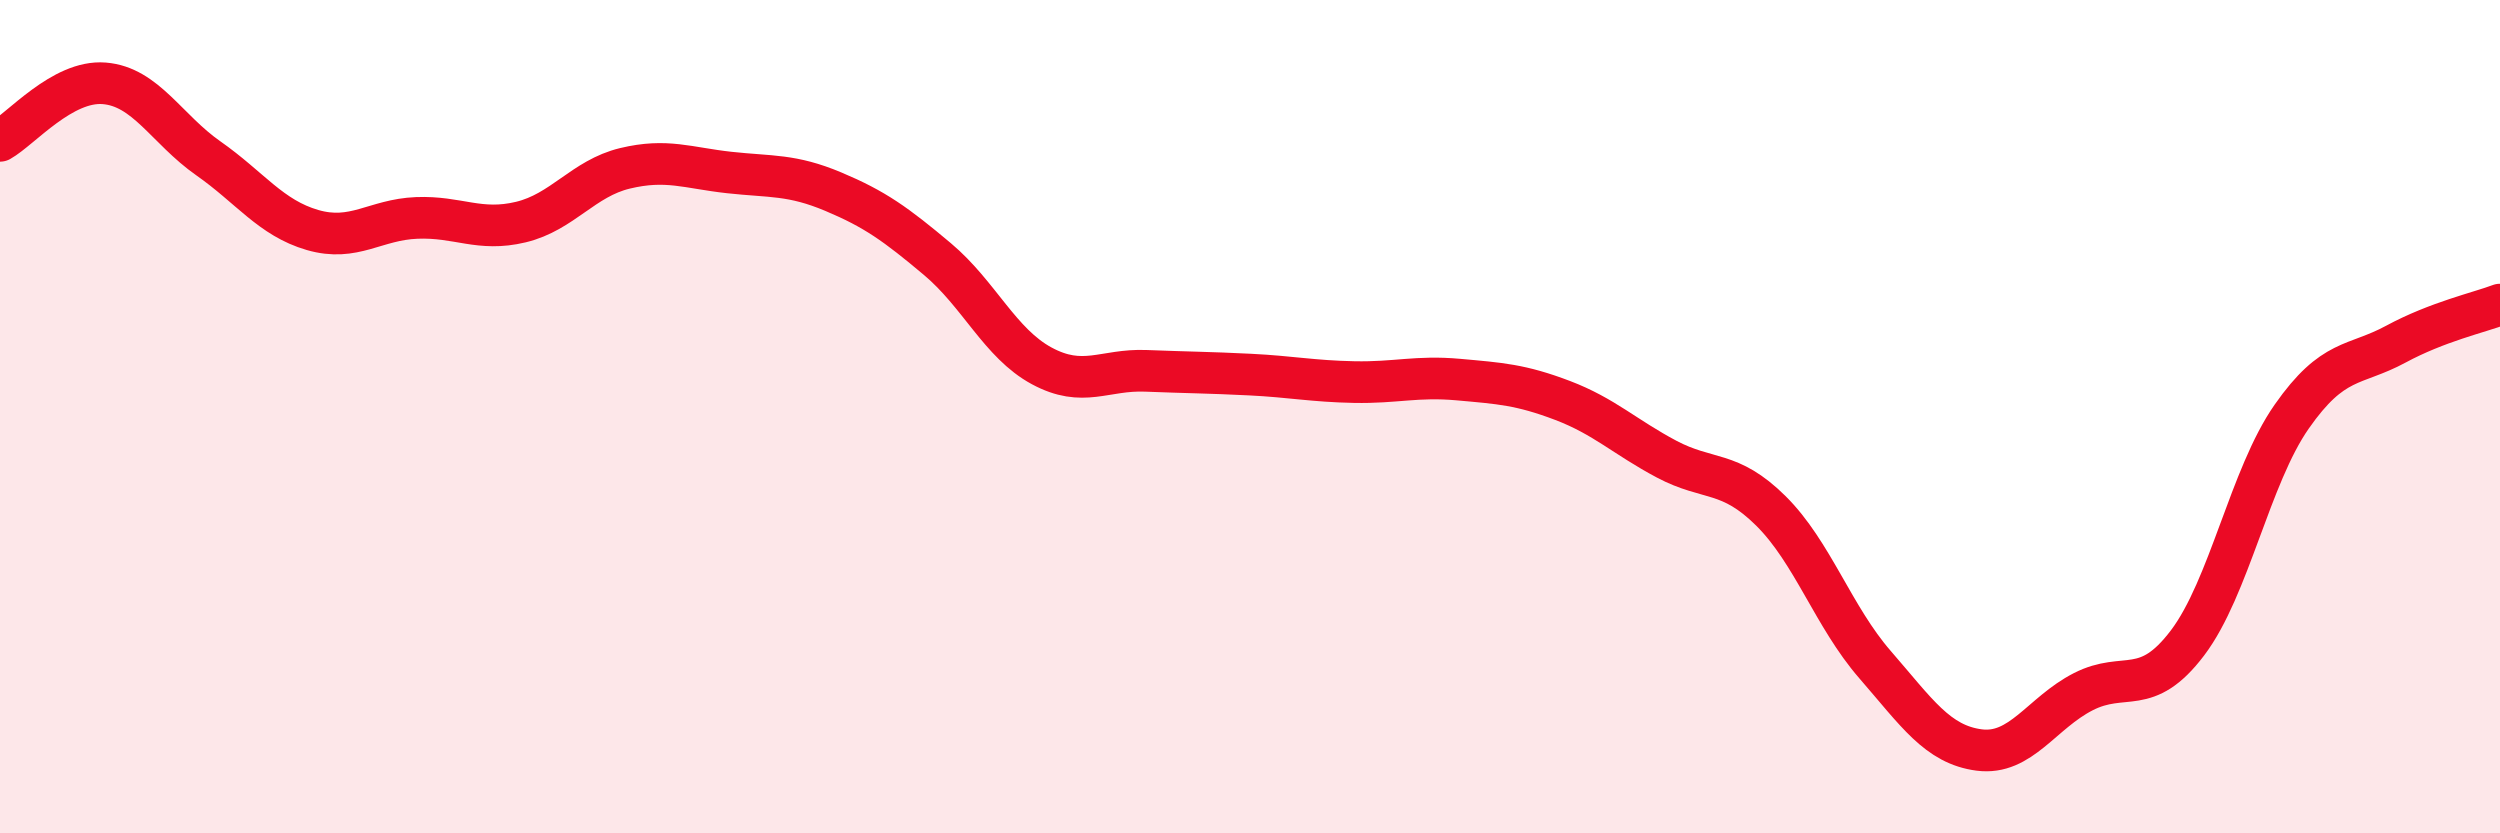 
    <svg width="60" height="20" viewBox="0 0 60 20" xmlns="http://www.w3.org/2000/svg">
      <path
        d="M 0,3.38 C 0.5,3.1 1.5,1.92 2.5,2 C 3.5,2.08 4,3.1 5,3.8 C 6,4.5 6.5,5.23 7.5,5.52 C 8.5,5.81 9,5.27 10,5.23 C 11,5.19 11.5,5.57 12.5,5.33 C 13.5,5.09 14,4.28 15,4.04 C 16,3.8 16.5,4.03 17.5,4.14 C 18.5,4.25 19,4.18 20,4.6 C 21,5.02 21.5,5.38 22.5,6.22 C 23.5,7.06 24,8.24 25,8.78 C 26,9.32 26.5,8.86 27.5,8.9 C 28.5,8.94 29,8.94 30,8.99 C 31,9.04 31.5,9.15 32.5,9.17 C 33.5,9.19 34,9.02 35,9.11 C 36,9.2 36.5,9.23 37.5,9.61 C 38.5,9.99 39,10.49 40,11.02 C 41,11.55 41.5,11.27 42.5,12.26 C 43.5,13.25 44,14.8 45,15.95 C 46,17.1 46.5,17.87 47.5,18 C 48.5,18.13 49,17.11 50,16.6 C 51,16.09 51.5,16.75 52.5,15.43 C 53.5,14.11 54,11.43 55,10 C 56,8.57 56.5,8.8 57.5,8.26 C 58.5,7.72 59.5,7.5 60,7.31L60 20L0 20Z"
        fill="#EB0A25"
        opacity="0.1"
        stroke-linecap="round"
        stroke-linejoin="round"
      />
      <path
        d="M 0,3.38 C 0.5,3.1 1.5,1.92 2.5,2 C 3.5,2.08 4,3.1 5,3.8 C 6,4.5 6.5,5.23 7.5,5.52 C 8.5,5.81 9,5.27 10,5.23 C 11,5.19 11.5,5.57 12.5,5.33 C 13.5,5.09 14,4.28 15,4.04 C 16,3.8 16.5,4.03 17.5,4.14 C 18.5,4.25 19,4.18 20,4.6 C 21,5.02 21.5,5.38 22.5,6.22 C 23.5,7.06 24,8.24 25,8.78 C 26,9.32 26.5,8.86 27.5,8.9 C 28.5,8.94 29,8.94 30,8.99 C 31,9.04 31.5,9.15 32.5,9.17 C 33.5,9.19 34,9.02 35,9.11 C 36,9.2 36.5,9.23 37.5,9.61 C 38.5,9.99 39,10.49 40,11.02 C 41,11.55 41.5,11.27 42.5,12.26 C 43.5,13.25 44,14.8 45,15.95 C 46,17.1 46.5,17.87 47.5,18 C 48.5,18.13 49,17.11 50,16.6 C 51,16.09 51.5,16.75 52.5,15.43 C 53.5,14.11 54,11.43 55,10 C 56,8.57 56.5,8.8 57.5,8.26 C 58.5,7.72 59.5,7.5 60,7.31"
        stroke="#EB0A25"
        stroke-width="1"
        fill="none"
        stroke-linecap="round"
        stroke-linejoin="round"
      />
    </svg>
  